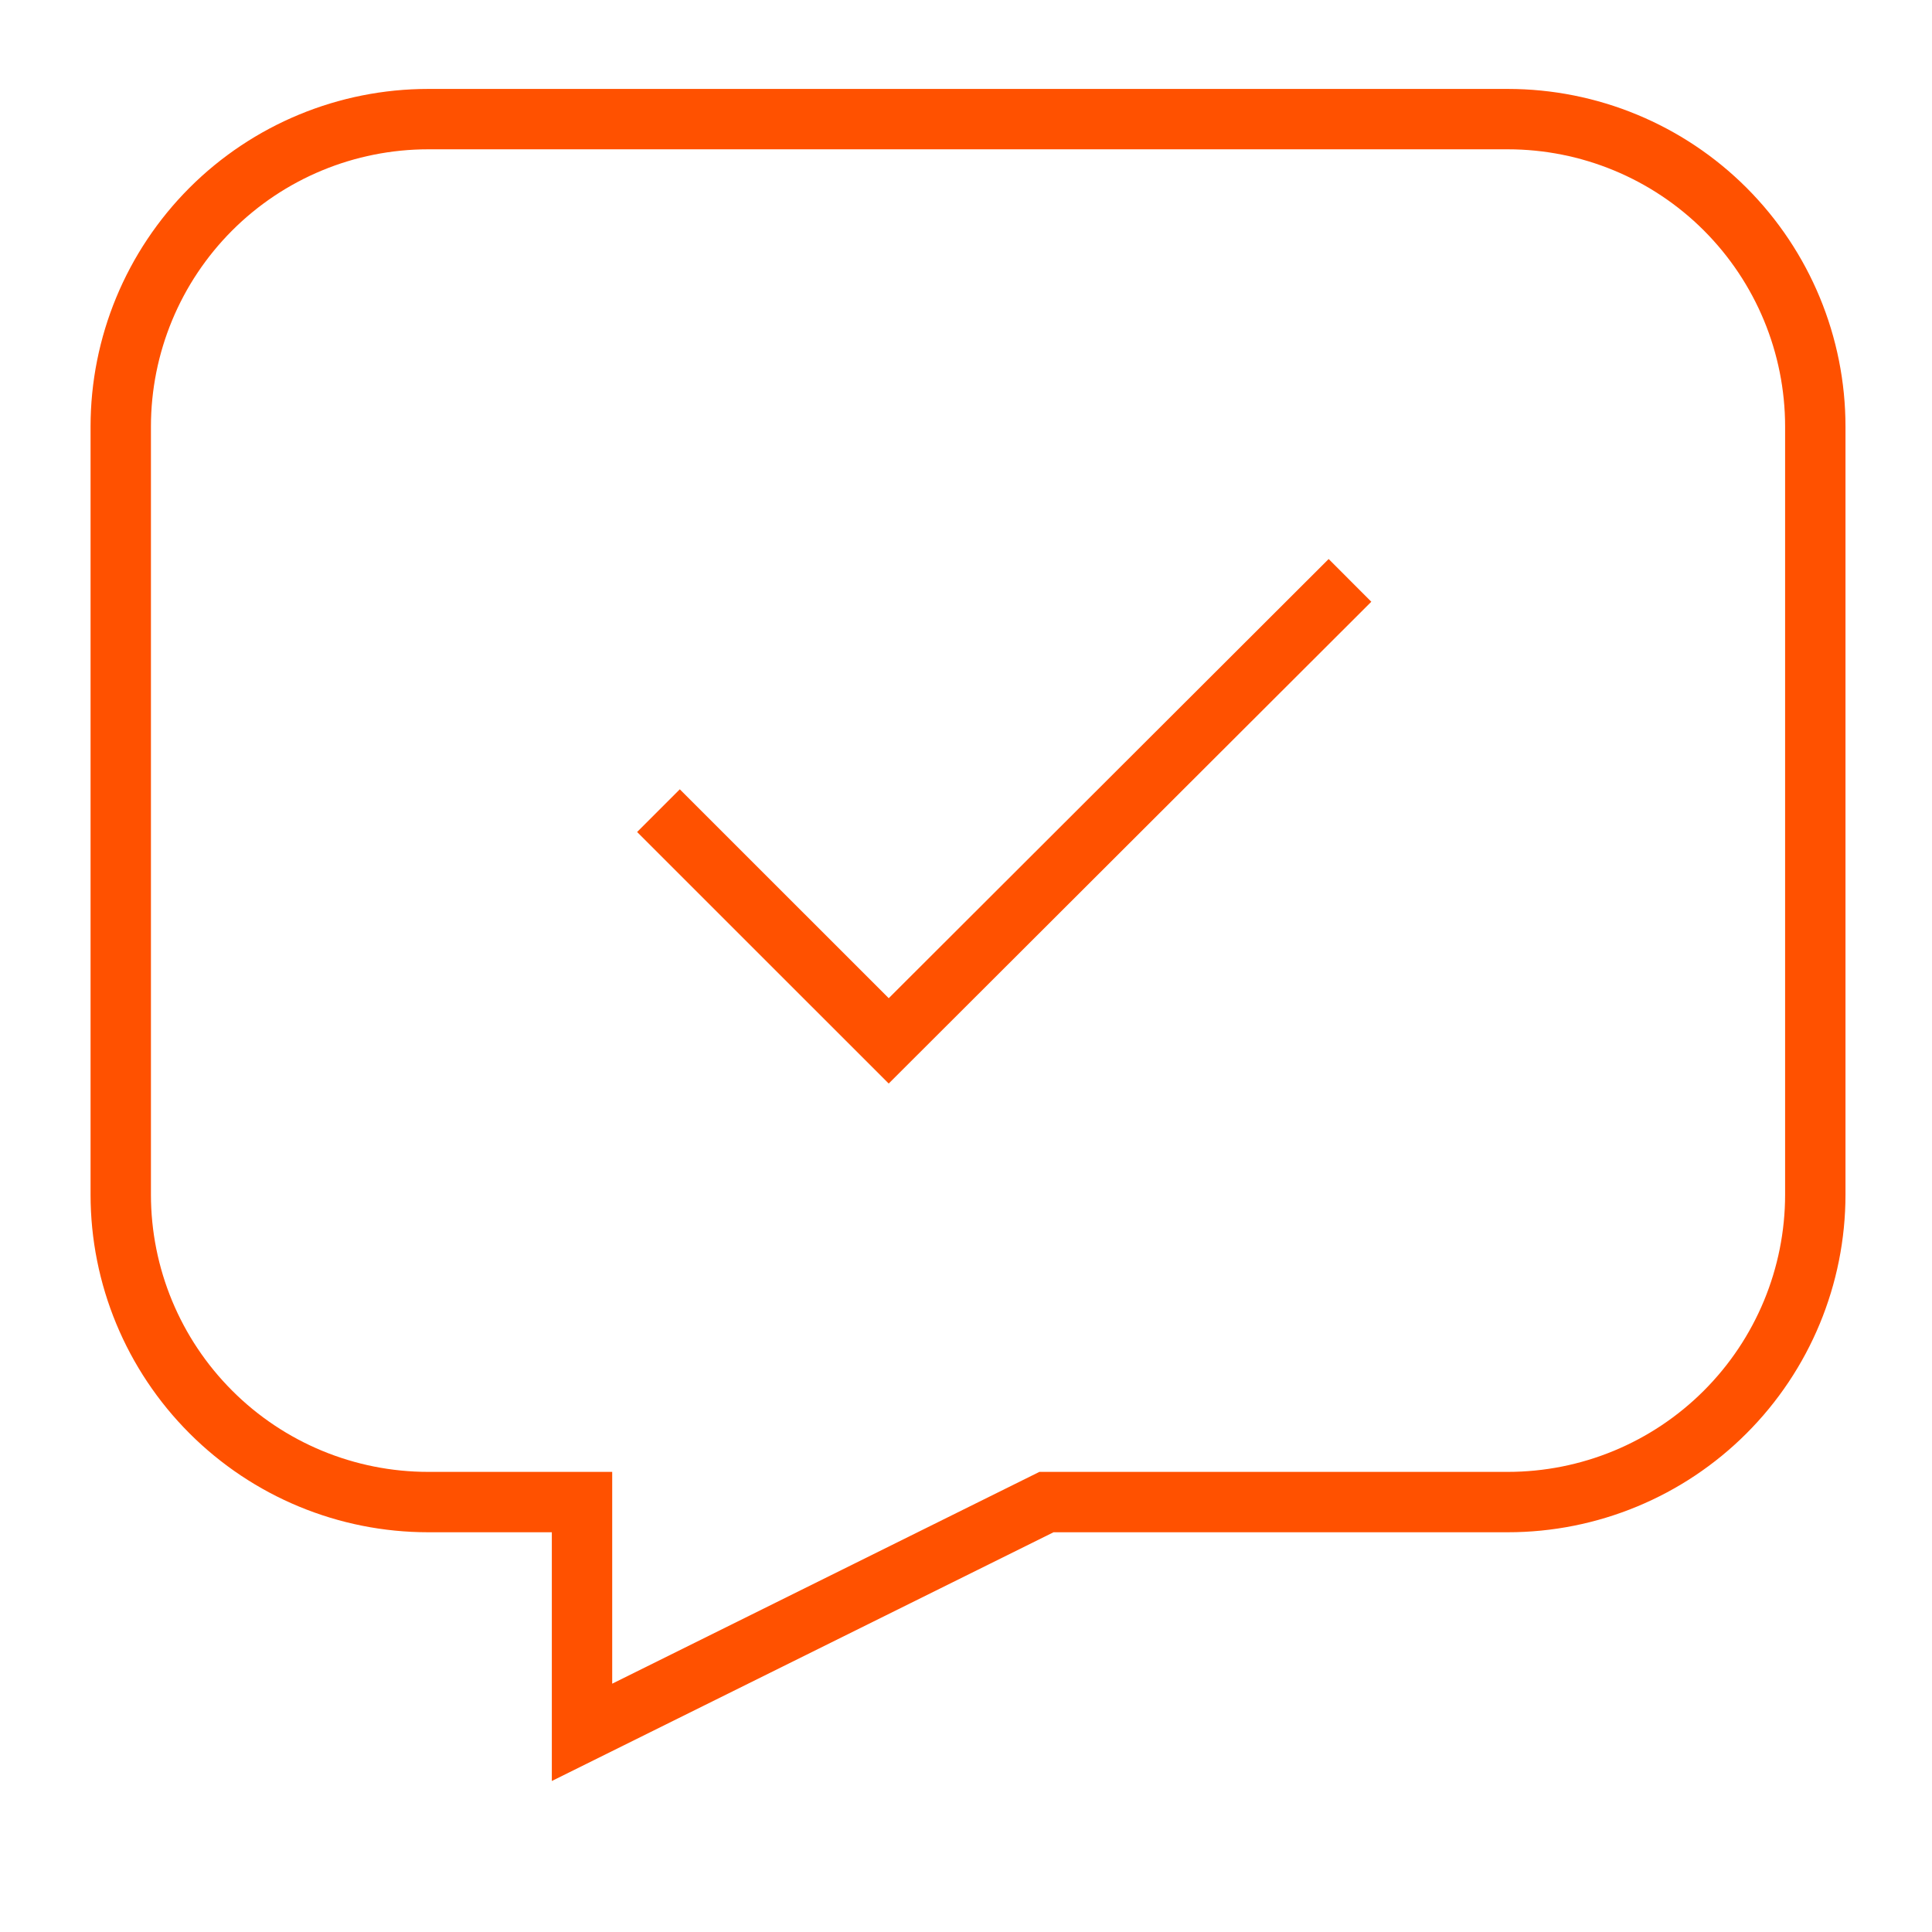 <?xml version="1.0" encoding="UTF-8"?>
<svg xmlns="http://www.w3.org/2000/svg" width="32" height="32" viewBox="0 0 32 32" fill="none">
  <path d="M10.906 13.427L14.72 17.24L22.36 9.613" stroke="#FF5100" stroke-miterlimit="10"></path>
  <path d="M2 7.066V19.786C2 21.137 2.537 22.432 3.492 23.387C4.447 24.343 5.742 24.879 7.093 24.879H9.64V28.693L17.333 24.879H24.973C26.324 24.879 27.62 24.343 28.575 23.387C29.53 22.432 30.067 21.137 30.067 19.786V7.066C30.067 5.715 29.53 4.42 28.575 3.464C27.62 2.509 26.324 1.973 24.973 1.973H7.093C5.742 1.973 4.447 2.509 3.492 3.464C2.537 4.42 2 5.715 2 7.066Z" stroke="#FF5100" stroke-miterlimit="10"></path>
</svg>
